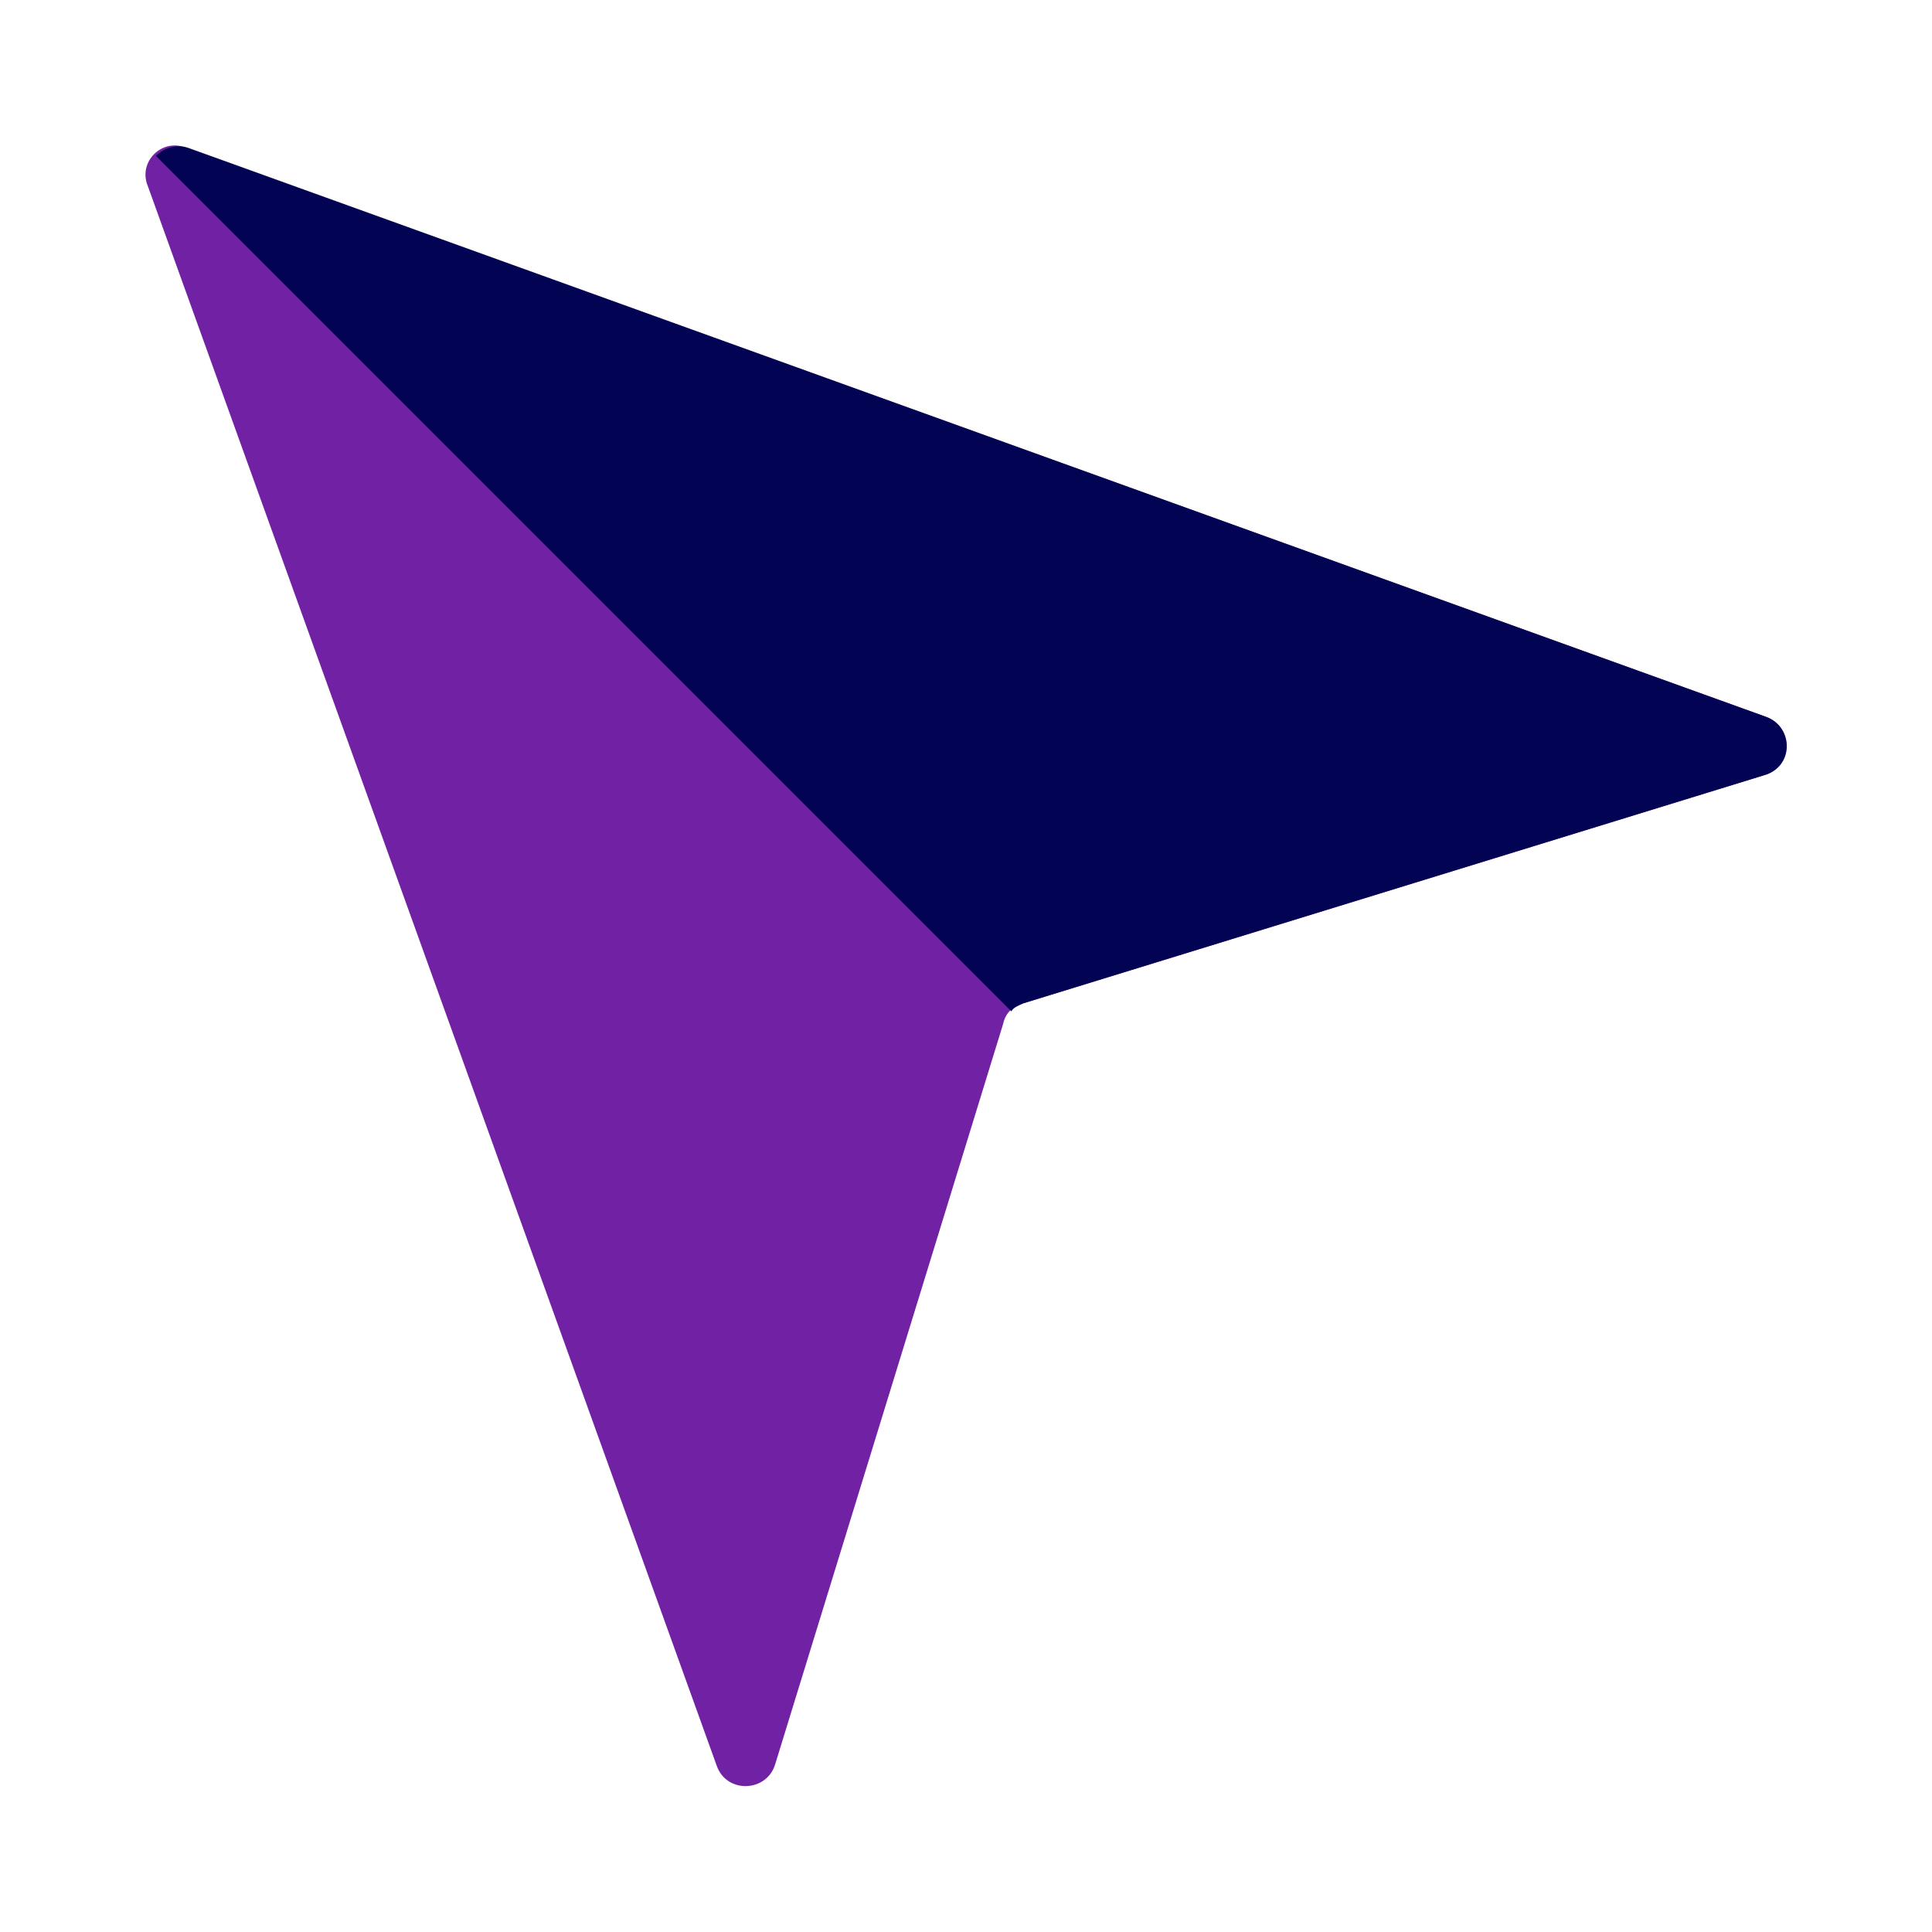 <svg xmlns="http://www.w3.org/2000/svg" xmlns:xlink="http://www.w3.org/1999/xlink" width="108" zoomAndPan="magnify" viewBox="0 0 81 81" height="108" preserveAspectRatio="xMidYMid meet" version="1.0"><defs><clipPath id="30bf3b1b09"><path d="M 5.773 5.773 L 75.523 5.773 L 75.523 75.523 L 5.773 75.523 Z M 5.773 5.773 " clip-rule="nonzero"/></clipPath><clipPath id="20a620378c"><rect x="0" width="71" y="0" height="71"/></clipPath></defs><g clip-path="url(#30bf3b1b09)"><g transform="matrix(1, 0, 0, 1, 5, 5)"><g clip-path="url(#20a620378c)"><path fill="#7121a3" d="M 1.199 2.805 L 25.051 69.035 C 25.473 70.219 27.164 70.137 27.504 68.953 L 37.062 37.91 C 37.148 37.484 37.484 37.148 37.91 37.062 L 68.953 27.504 C 70.137 27.164 70.219 25.473 69.035 25.051 L 2.805 1.199 C 1.789 0.773 0.773 1.789 1.199 2.805 Z M 1.199 2.805 " fill-opacity="1" fill-rule="nonzero"/><path fill="#030353" d="M 68.953 27.504 L 37.91 37.062 C 37.738 37.148 37.484 37.23 37.402 37.402 L 1.535 1.535 C 1.875 1.199 2.383 1.027 2.891 1.199 L 69.035 25.051 C 70.219 25.473 70.219 27.164 68.953 27.504 Z M 68.953 27.504 " fill-opacity="1" fill-rule="nonzero"/></g></g></g></svg>